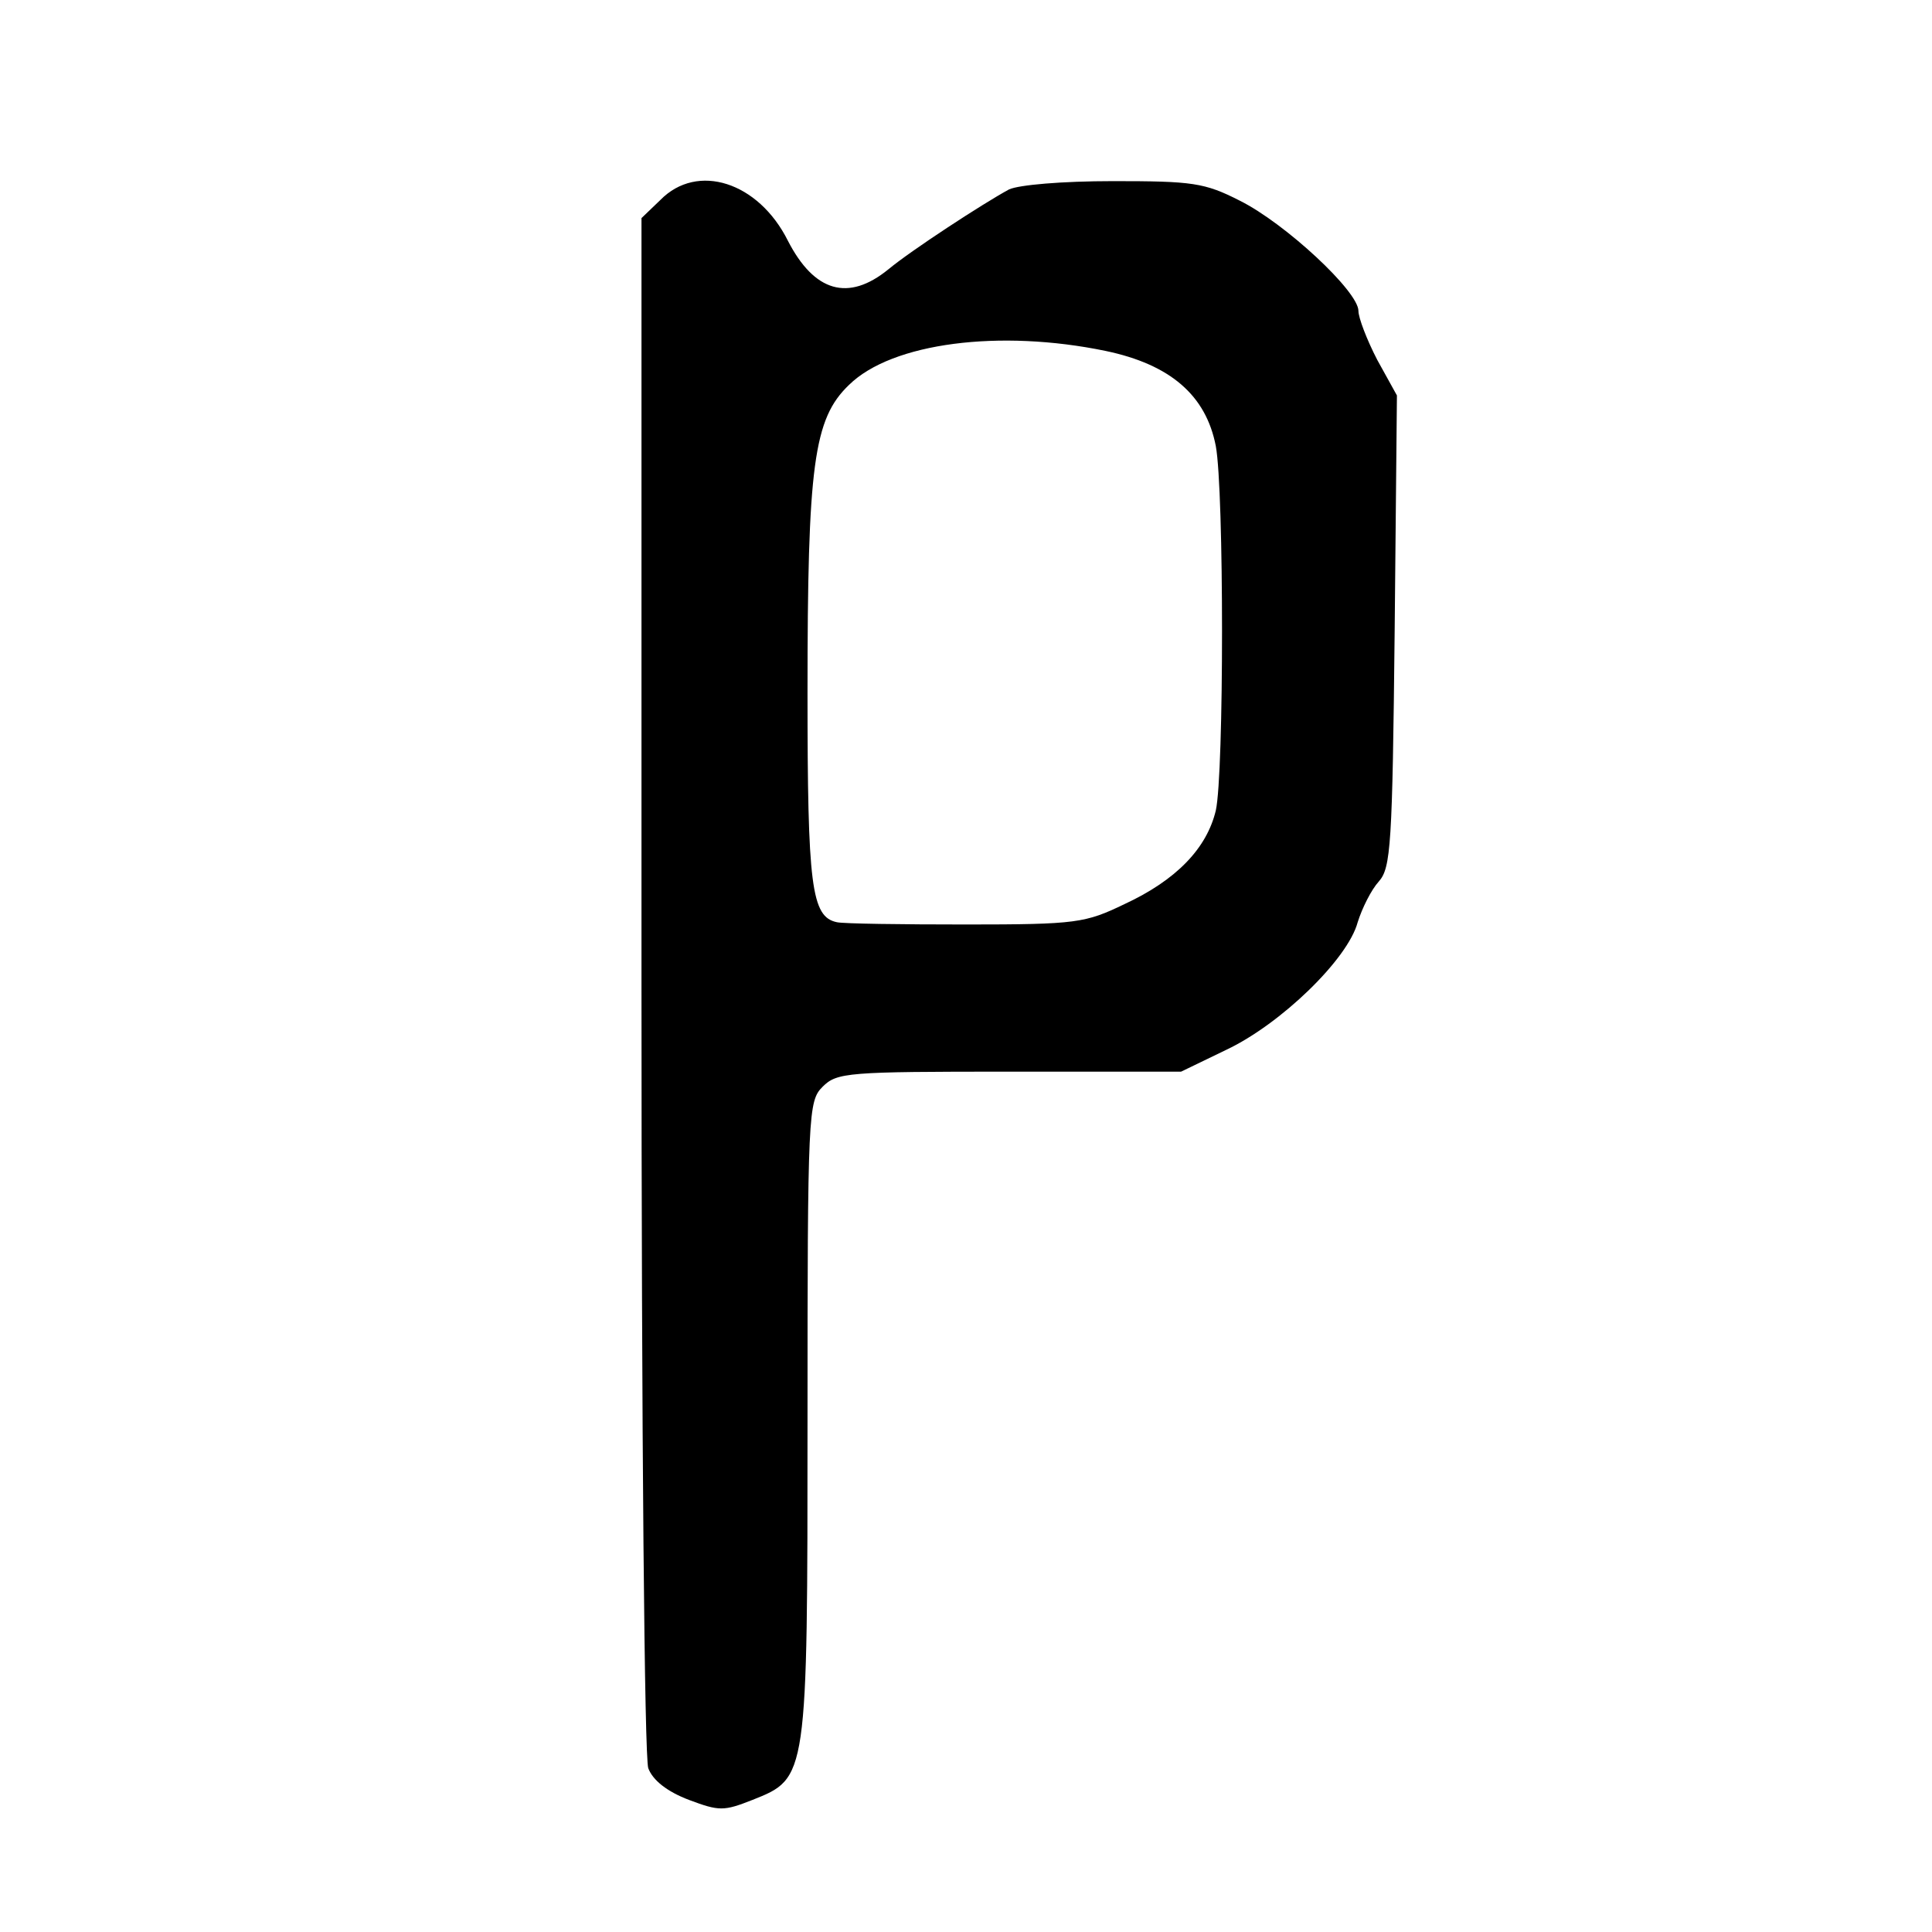 <?xml version="1.0" standalone="no"?>
<!DOCTYPE svg PUBLIC "-//W3C//DTD SVG 20010904//EN"
 "http://www.w3.org/TR/2001/REC-SVG-20010904/DTD/svg10.dtd">
<svg version="1.0" xmlns="http://www.w3.org/2000/svg"
 width="256pt" height="256pt" viewBox="0 0 256 256"
 preserveAspectRatio="xMidYMid meet">
<g transform="translate(0,256) scale(0.1,-0.1)"
fill="#000000" stroke="none">
<path d="M875 2295 l-25 -24 0 -1015 c0 -605 4 -1025 9 -1039 6 -16 25 -31 54
-42 40 -15 46 -15 84 0 73 29 73 28 73 505 0 407 1 421 20 440 19 19 33 20
247 20 l228 0 60 29 c72 34 161 120 174 169 6 19 18 43 28 54 16 18 18 48 21
332 l3 312 -26 47 c-14 27 -25 56 -25 65 0 26 -97 116 -157 146 -47 24 -63 26
-168 26 -68 0 -125 -5 -138 -11 -35 -19 -130 -81 -160 -106 -53 -43 -98 -30
-133 38 -39 78 -120 104 -169 54z m590 -200 c86 -18 133 -59 146 -126 11 -59
11 -434 0 -483 -12 -50 -52 -92 -121 -124 -52 -25 -63 -27 -210 -27 -85 0
-162 1 -171 3 -34 7 -39 48 -39 304 0 302 8 363 55 408 57 56 200 74 340 45z"/>
</g>
</svg>
